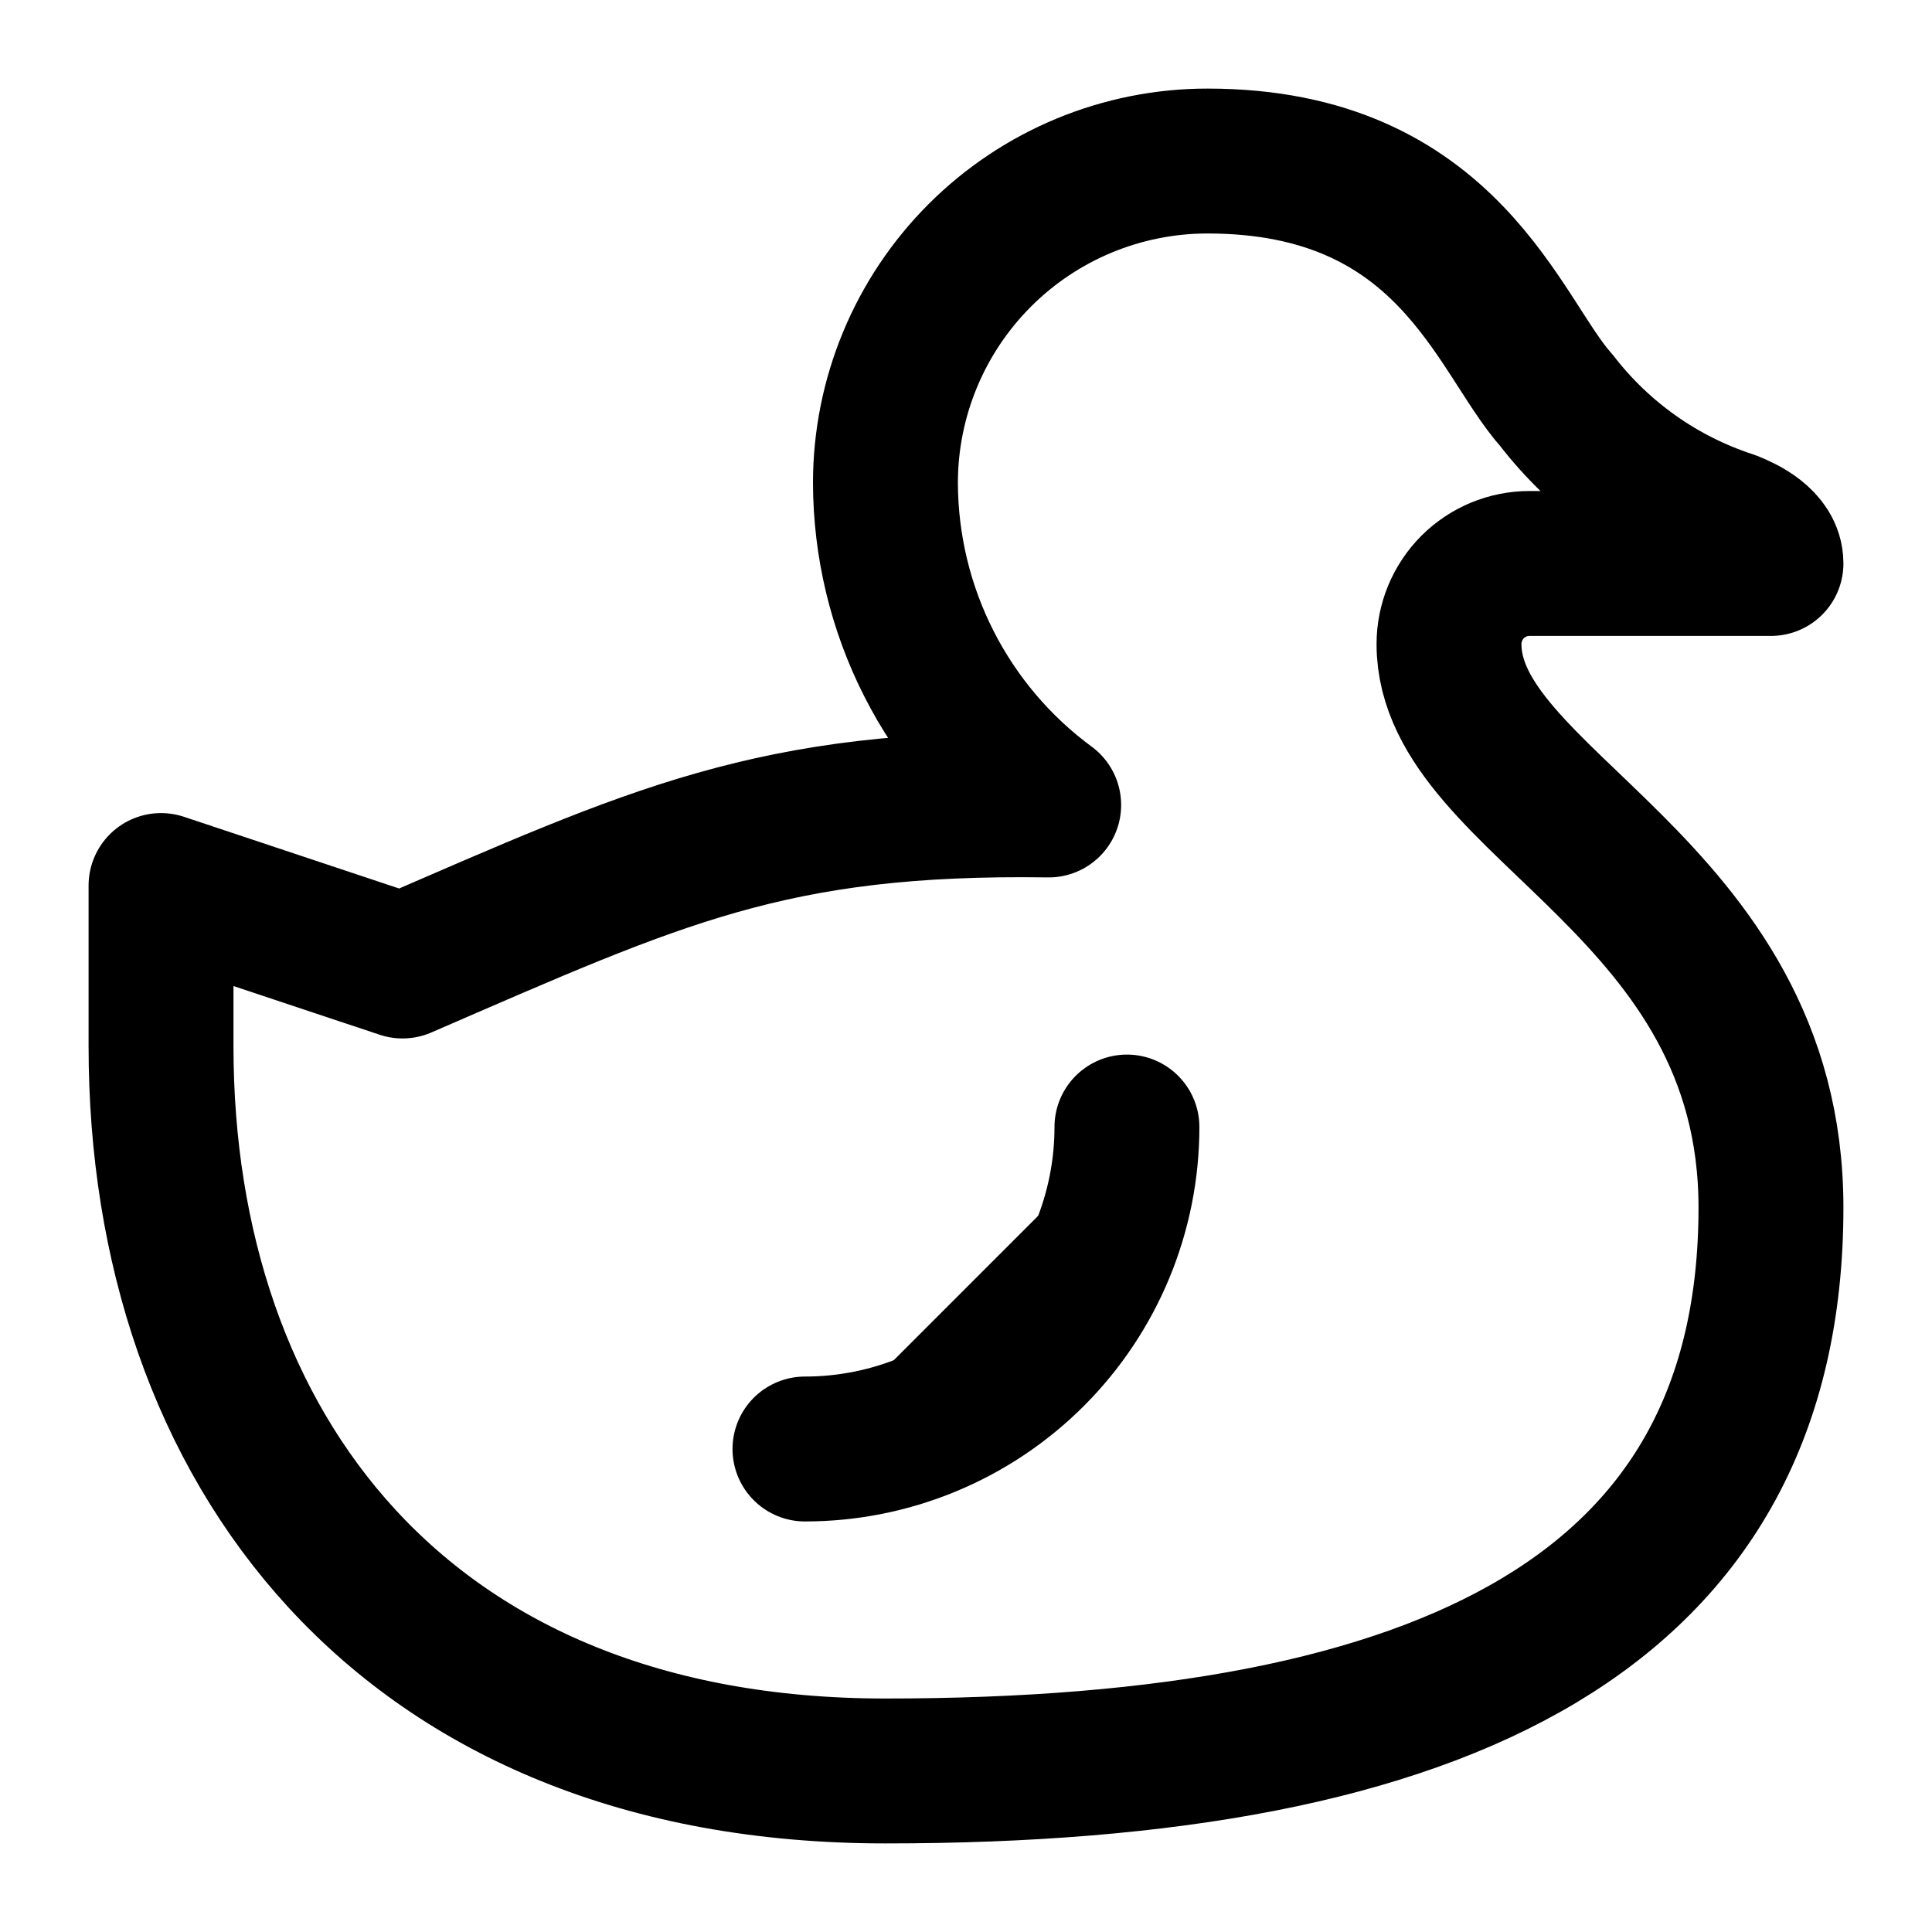 <svg width="20" height="20" viewBox="0 0 20 20" fill="none" xmlns="http://www.w3.org/2000/svg">
<g clip-path="url(#clip0_1377_9997)">
<path d="M11.666 11.667C11.666 12.551 11.315 13.399 10.69 14.024C10.065 14.649 9.217 15 8.333 15" fill="#000000"/>
<path d="M11.666 11.667C11.666 12.551 11.315 13.399 10.69 14.024C10.065 14.649 9.217 15 8.333 15" stroke="#000000" stroke-width="1.5" stroke-linecap="round" stroke-linejoin="round"/>
<path d="M10.856 8.333C10.333 7.948 9.908 7.446 9.615 6.868C9.321 6.289 9.168 5.649 9.166 5C9.166 4.116 9.518 3.268 10.143 2.643C10.768 2.018 11.616 1.667 12.5 1.667C15 1.667 15.511 3.473 16.111 4.143C16.571 4.74 17.2 5.184 17.916 5.417C18.053 5.471 18.333 5.603 18.333 5.833H15.833C15.612 5.833 15.4 5.921 15.244 6.077C15.088 6.234 15 6.446 15 6.667C15 8.333 18.333 9.167 18.333 12.5C18.333 16.667 15 18.333 9.166 18.333C4.167 18.333 1.667 14.976 1.667 10.833V9.167L4.167 10C6.802 8.859 7.984 8.291 10.856 8.333Z" stroke="#000000" stroke-width="1.5" stroke-linecap="round" stroke-linejoin="round"/>
</g>
<defs>
<clipPath id="clip0_1377_9997">
<rect width="20" height="20" fill="white"/>
</clipPath>
</defs>
</svg>
